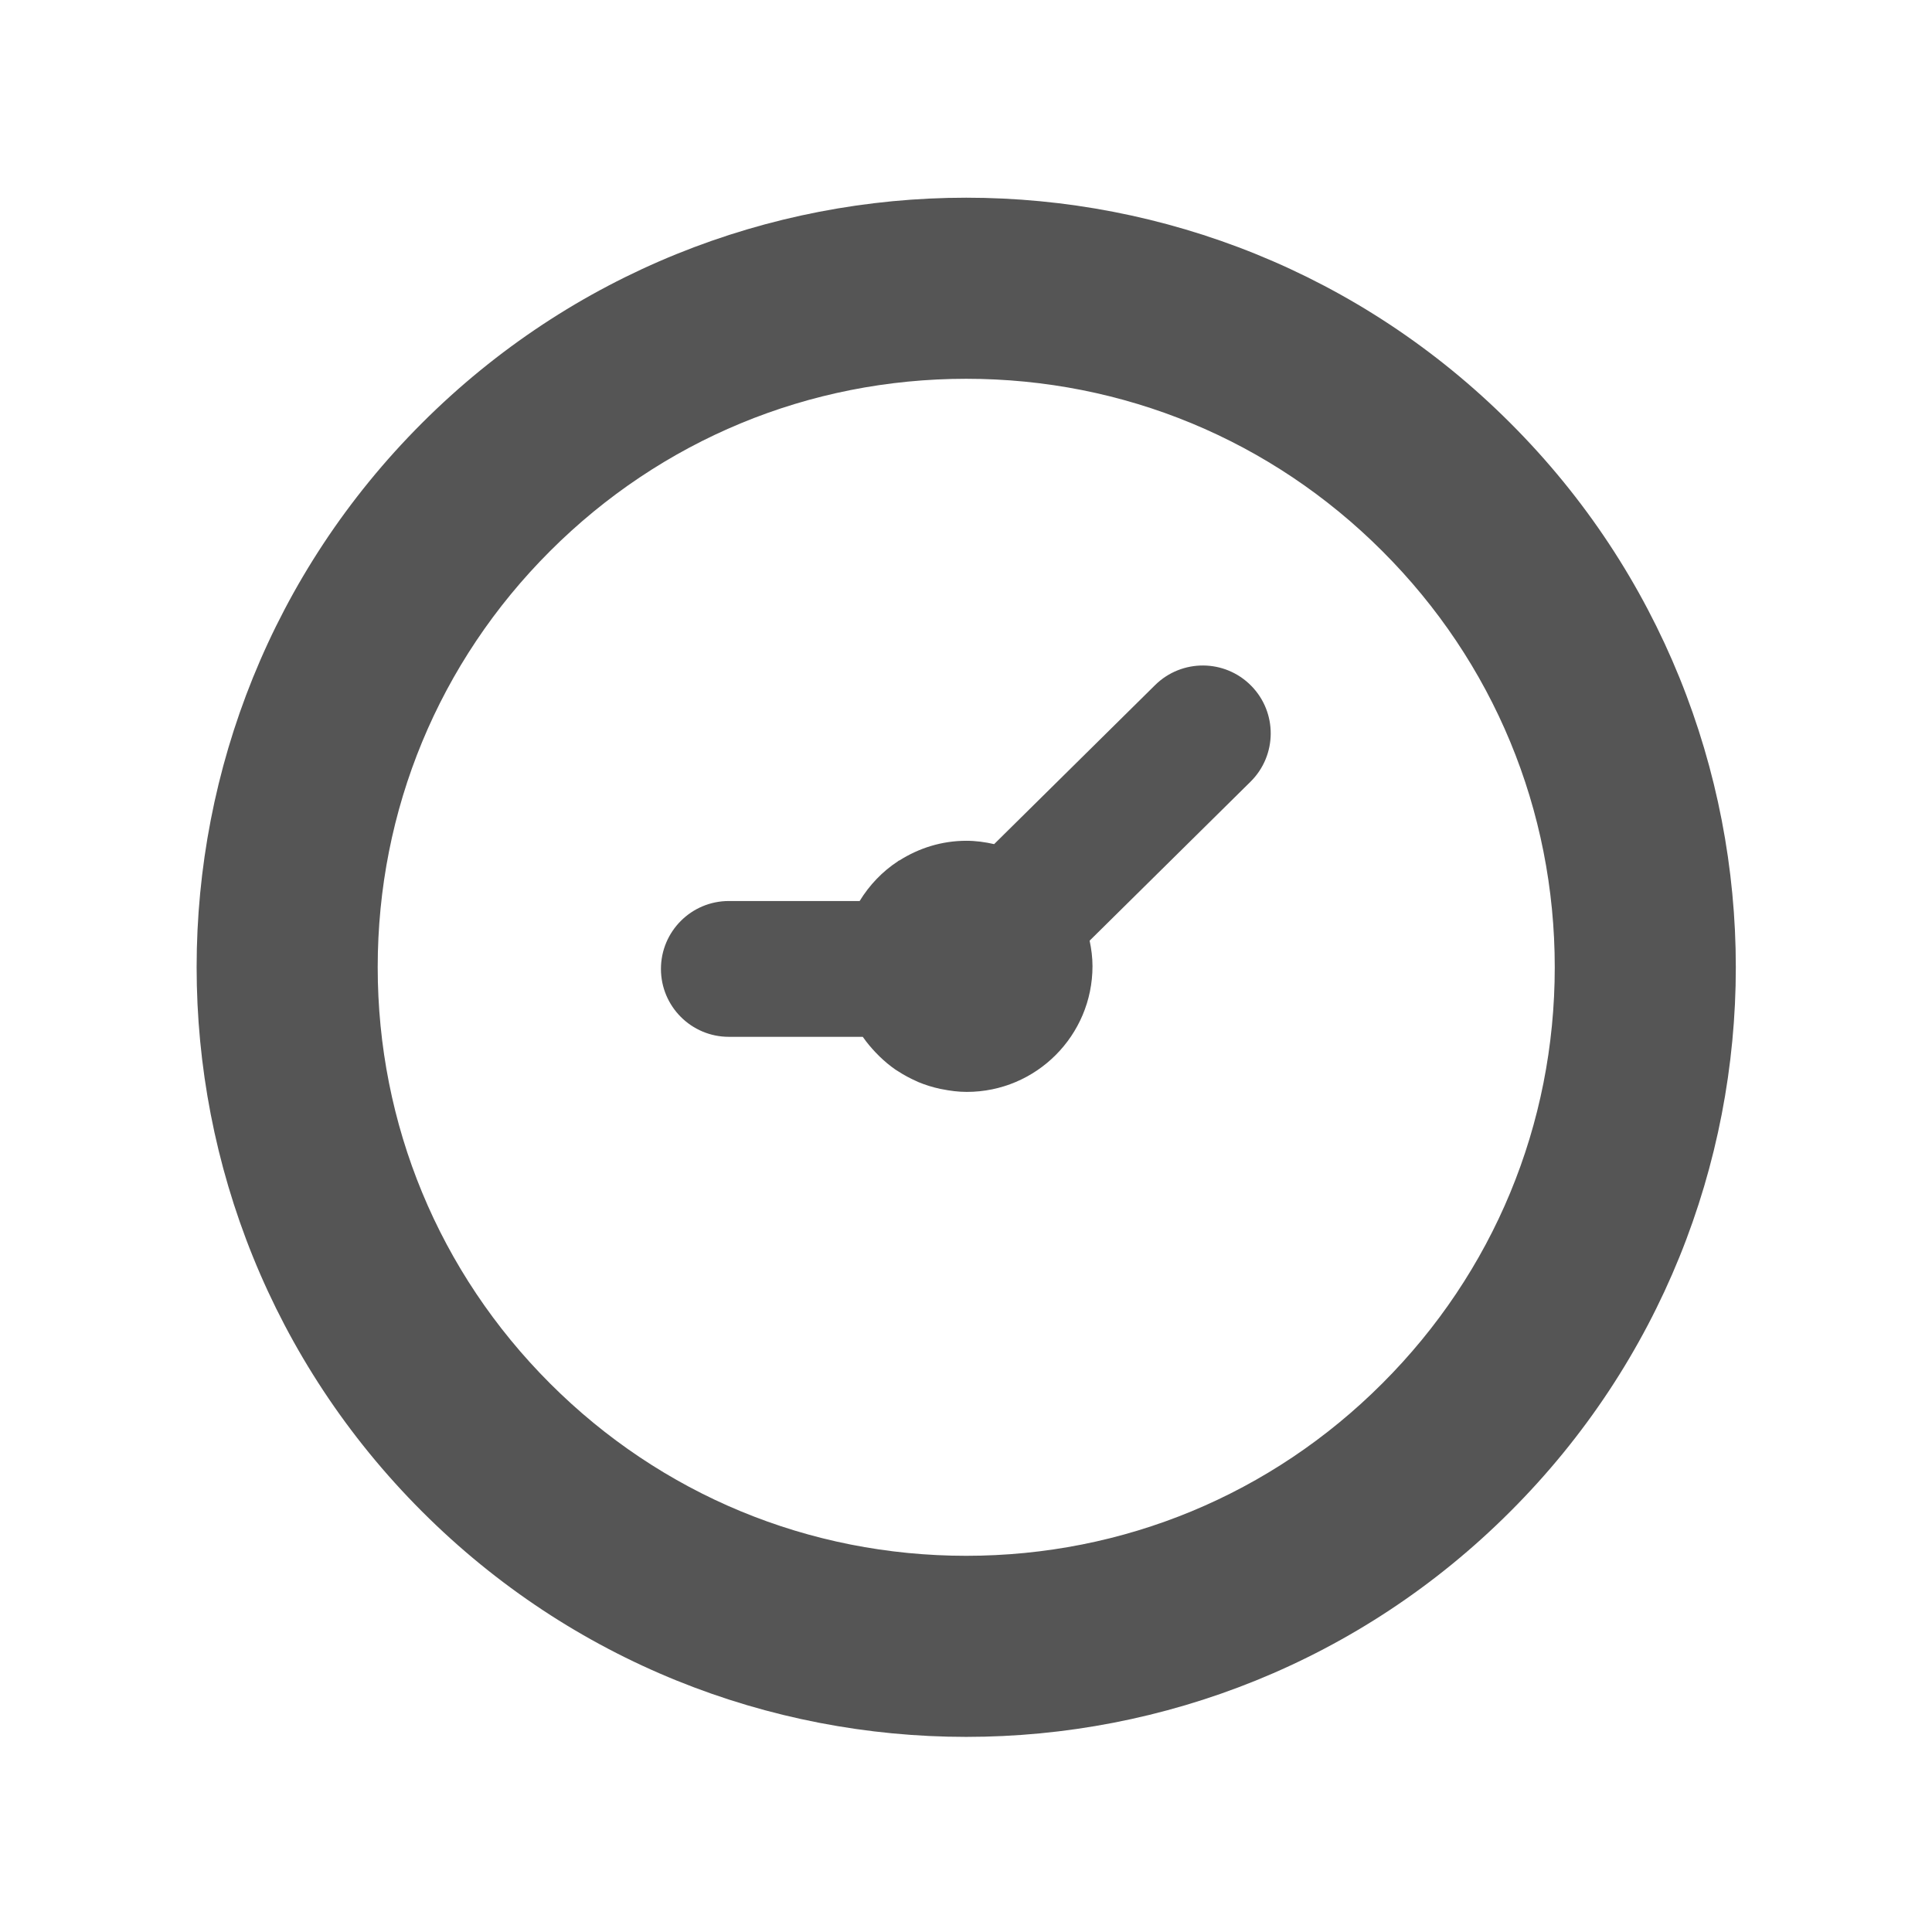 <?xml version="1.0" encoding="UTF-8" standalone="no"?>
<svg
   xmlns:dc="http://purl.org/dc/elements/1.1/"
   xmlns:cc="http://creativecommons.org/ns#"
   xmlns:rdf="http://www.w3.org/1999/02/22-rdf-syntax-ns#"
   xmlns:svg="http://www.w3.org/2000/svg"
   xmlns="http://www.w3.org/2000/svg"
   viewBox="0 0 85.333 85.333"
   height="85.333"
   width="85.333"
   xml:space="preserve"
   id="svg2"
   version="1.1"><defs
     id="defs6"><clipPath
       id="clipPath18"
       clipPathUnits="userSpaceOnUse"><path
         id="path16"
         d="M 0,64 H 64 V 0 H 0 Z" /></clipPath></defs><g
     transform="matrix(1.333,0,0,-1.333,0,85.333)"
     id="g10"><g
       id="g12"><g
         clip-path="url(#clipPath18)"
         id="g14"><g
           transform="translate(38.273,41.315)"
           id="g20"><path
             id="path22"
             style="fill:#555555;fill-opacity:1;fill-rule:nonzero;stroke:none"
             d="m 0,0 -5.333,-5.269 c -0.297,0.068 -0.604,0.111 -0.921,0.111 -0.819,0 -1.577,-0.245 -2.221,-0.654 H -8.49 C -8.501,-5.819 -8.509,-5.83 -8.52,-5.837 -9.035,-6.174 -9.464,-6.624 -9.786,-7.149 -9.787,-7.151 -9.789,-7.152 -9.79,-7.154 h -4.333 c -1.243,0 -2.25,-1.008 -2.25,-2.25 0,-1.242 1.007,-2.25 2.25,-2.25 h 4.436 c 0.005,-0.008 0.013,-0.015 0.019,-0.024 0.122,-0.176 0.261,-0.338 0.407,-0.493 0.045,-0.048 0.09,-0.094 0.137,-0.139 0.163,-0.157 0.336,-0.302 0.522,-0.431 0.029,-0.019 0.058,-0.035 0.087,-0.054 0.189,-0.124 0.389,-0.231 0.598,-0.324 0.022,-0.01 0.045,-0.023 0.068,-0.032 0.236,-0.099 0.482,-0.174 0.736,-0.229 0.016,-0.003 0.034,-0.006 0.051,-0.009 0.266,-0.053 0.54,-0.09 0.822,-0.09 2.301,0 4.166,1.867 4.166,4.168 0,0.29 -0.038,0.571 -0.095,0.843 l 5.331,5.267 c 0.885,0.875 0.893,2.299 0.02,3.182 C 2.309,0.865 0.885,0.874 0,0" /></g><g
           transform="translate(45.8,18.175)"
           id="g24"><path
             id="path26"
             style="fill:#555555;fill-opacity:1;fill-rule:nonzero;stroke:none"
             d="m 0,0 c -3.68,-3.682 -8.575,-5.71 -13.785,-5.71 -5.21,0 -10.108,2.028 -13.79,5.711 -3.682,3.683 -5.71,8.581 -5.71,13.792 0,5.211 2.027,10.106 5.709,13.786 3.684,3.683 8.582,5.711 13.792,5.711 5.21,0 10.105,-2.027 13.788,-5.712 C 3.688,23.899 5.716,19.003 5.716,13.791 5.716,8.579 3.688,3.683 0,0 m 4.244,31.823 c -4.975,4.978 -11.501,7.467 -18.028,7.467 -6.526,0 -13.053,-2.489 -18.033,-7.467 -9.957,-9.951 -9.957,-26.107 0,-36.064 4.978,-4.98 11.506,-7.469 18.032,-7.469 6.528,0 13.054,2.49 18.029,7.469 9.962,9.951 9.962,26.113 0,36.064" /></g></g></g></g></svg>